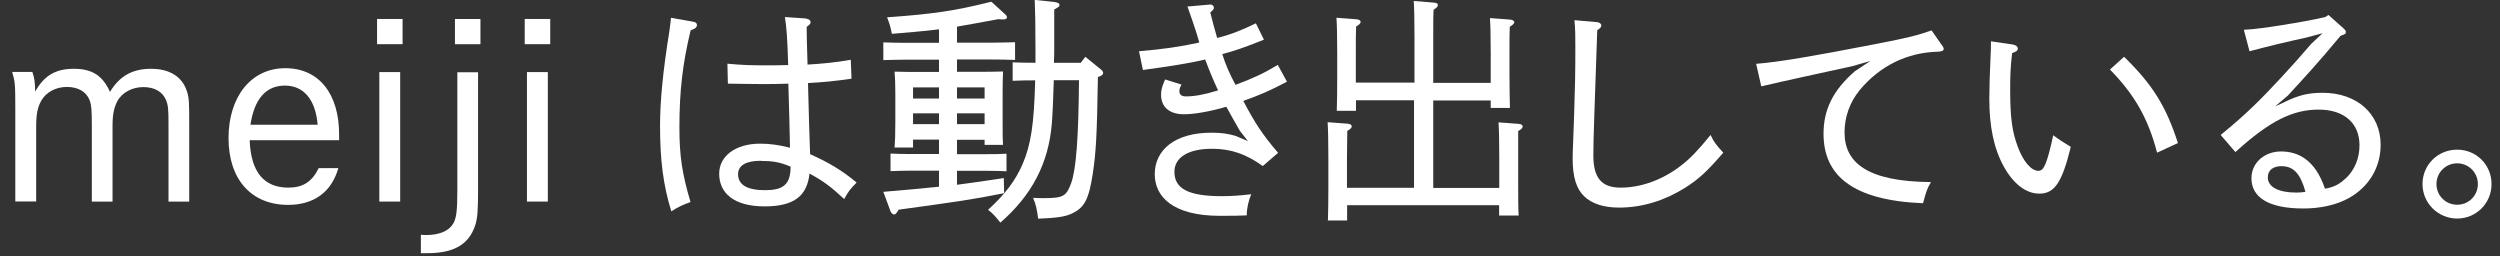 <svg width="195" height="20" viewBox="0 0 195 20" fill="none" xmlns="http://www.w3.org/2000/svg">
<rect x="0" y="0" width="195" height="20" fill="#333333" stroke="none"/>
<path d="M2.528 5.623C2.68 6.056 2.739 6.442 2.739 7.145C3.464 5.869 4.354 5.366 5.77 5.366C7.186 5.366 8.017 5.904 8.579 7.168C9.328 5.927 10.323 5.366 11.786 5.366C13.248 5.366 14.243 5.998 14.595 7.168C14.747 7.66 14.758 7.987 14.758 9.579V15.723H13.143V9.602C13.143 8.479 13.108 8.163 12.932 7.765C12.652 7.133 12.031 6.793 11.177 6.793C10.323 6.793 9.527 7.203 9.152 7.894C8.895 8.385 8.778 8.924 8.778 9.79V15.723H7.163V9.825C7.163 8.549 7.128 8.198 6.999 7.835C6.741 7.156 6.098 6.782 5.22 6.782C4.342 6.782 3.605 7.191 3.23 7.835C2.926 8.362 2.821 8.924 2.821 9.872V15.712H1.194V8.572C1.194 6.489 1.17 6.36 0.948 5.611H2.516L2.528 5.623Z" fill="white"/>
<path d="M19.475 10.948C19.569 13.406 20.575 14.635 22.494 14.635C23.618 14.635 24.332 14.19 24.859 13.114H26.392C25.853 14.986 24.484 15.981 22.471 15.981C19.604 15.981 17.825 13.991 17.825 10.773C17.825 7.554 19.58 5.319 22.249 5.319C24.917 5.319 26.45 7.367 26.45 10.469V10.937H19.487L19.475 10.948ZM24.777 9.731C24.613 7.765 23.688 6.676 22.225 6.676C20.762 6.676 19.849 7.683 19.533 9.731H24.777Z" fill="white"/>
<path d="M31.401 1.48V3.446H29.411V1.48H31.401ZM31.214 5.623V15.723H29.587V5.623H31.214Z" fill="white"/>
<path d="M32.829 18.31C32.981 18.333 33.168 18.333 33.238 18.333C34.268 18.333 35.017 18.017 35.357 17.432C35.602 16.999 35.673 16.426 35.673 14.775V5.635H37.288V14.775C37.288 16.367 37.253 16.999 37.066 17.573C36.574 19.071 35.404 19.749 33.32 19.749H32.829V18.322V18.31ZM37.475 1.48V3.446H35.486V1.48H37.475Z" fill="white"/>
<path d="M42.917 1.48V3.446H40.928V1.48H42.917ZM42.73 5.623V15.723H41.103V5.623H42.73Z" fill="white"/>
<path d="M54.047 1.691C54.258 1.714 54.364 1.819 54.364 1.948C54.364 2.112 54.235 2.252 53.872 2.358C53.252 4.921 52.994 7.074 52.994 9.93C52.994 12.177 53.205 13.546 53.86 15.758C53.205 16.004 52.947 16.11 52.362 16.484C51.73 14.424 51.484 12.517 51.484 9.801C51.484 7.905 51.707 5.553 52.21 2.44C52.28 1.901 52.304 1.761 52.339 1.386L54.047 1.691ZM62.919 1.468C63.106 1.492 63.223 1.585 63.223 1.726C63.223 1.843 63.223 1.855 62.919 2.1C62.919 2.756 62.942 3.446 62.989 5.038C64.171 4.968 65.166 4.874 66.36 4.663L66.418 6.138C65.143 6.325 64.148 6.419 63.024 6.478C63.083 9.123 63.141 10.585 63.188 12.025C64.651 12.68 65.658 13.277 66.816 14.237C66.325 14.729 66.161 14.951 65.845 15.524C64.815 14.565 64.218 14.12 63.141 13.535C62.954 15.314 61.901 16.098 59.642 16.098C57.208 16.098 56.096 15.033 56.096 13.546C56.096 12.177 57.371 11.206 59.279 11.206C60.063 11.206 60.719 11.299 61.62 11.522C61.596 10.234 61.55 8.467 61.491 6.524C60.906 6.548 60.204 6.559 59.56 6.559C58.881 6.559 57.758 6.536 56.775 6.524L56.739 4.968C57.957 5.085 58.729 5.096 59.607 5.096C60.379 5.096 60.988 5.096 61.479 5.073C61.409 2.826 61.351 2.171 61.222 1.328L62.907 1.445L62.919 1.468ZM59.349 12.54C58.167 12.54 57.57 12.915 57.57 13.593C57.57 14.413 58.284 14.834 59.665 14.834C61.046 14.834 61.667 14.436 61.667 12.996C60.789 12.622 60.192 12.552 59.349 12.552V12.54Z" fill="white"/>
<path d="M71.217 11.51H69.777C69.812 11.077 69.836 10.457 69.836 9.52V7.238C69.836 6.431 69.812 6.08 69.777 5.588C70.433 5.611 71.018 5.611 71.837 5.611H73.242V4.652H70.772C70.046 4.652 69.707 4.675 68.9 4.687V3.306C69.426 3.329 70.234 3.341 70.772 3.341H73.242V2.288C72.024 2.44 70.784 2.533 69.567 2.639C69.45 2.053 69.379 1.831 69.192 1.351C72.785 1.094 74.47 0.848 77.326 0.134L78.391 1.105C78.485 1.176 78.543 1.269 78.543 1.351C78.543 1.468 78.426 1.515 78.239 1.515C78.122 1.515 78.052 1.515 77.888 1.492C76.39 1.773 75.454 1.936 74.646 2.077V3.329H77.303C78.052 3.329 78.391 3.306 79.175 3.294V4.675C78.649 4.652 77.865 4.64 77.303 4.64H74.646V5.6H76.179C77.092 5.6 77.513 5.6 78.239 5.576C78.216 5.916 78.204 6.63 78.204 7.227V9.345C78.204 10.34 78.204 10.808 78.239 11.299H76.799V10.902H74.646V12.025H77.01C77.572 12.025 77.853 12.025 78.508 11.99V13.359C78.11 13.336 77.513 13.324 77.01 13.324H74.646V14.413C75.863 14.26 77.08 14.073 78.297 13.886L78.321 15.068C75.641 15.595 74.857 15.7 70.093 16.355C69.941 16.613 69.847 16.73 69.742 16.73C69.637 16.73 69.52 16.613 69.461 16.484L68.9 14.963C70.339 14.846 71.802 14.705 73.242 14.565V13.312H70.959C70.339 13.312 69.965 13.336 69.461 13.348V11.978C69.871 12.002 70.561 12.013 70.959 12.013H73.242V10.89H71.217V11.487V11.51ZM73.242 7.683V6.817H71.217V7.683H73.242ZM73.242 9.684V8.842H71.217V9.684H73.242ZM76.799 7.683V6.817H74.646V7.683H76.799ZM76.799 9.684V8.842H74.646V9.684H76.799ZM82.195 6.279C82.16 7.589 82.101 8.935 82.043 9.649C81.785 12.739 80.486 15.232 78.028 17.362C77.525 16.742 77.431 16.648 77.069 16.367C78.438 15.115 79.222 14.061 79.784 12.751C80.404 11.288 80.662 9.673 80.744 6.267C80.147 6.267 79.737 6.267 78.988 6.302V4.862C79.433 4.886 80.135 4.897 80.767 4.897V3.797C80.767 1.808 80.744 0.93 80.709 -0.006L82.171 0.146C82.511 0.181 82.64 0.263 82.64 0.392C82.64 0.509 82.616 0.52 82.23 0.743V3.68C82.23 4.031 82.23 4.453 82.207 4.897H84.302L84.653 4.429L85.893 5.436C85.987 5.506 86.045 5.623 86.045 5.693C86.045 5.822 85.952 5.904 85.636 6.009C85.566 10.562 85.484 11.931 85.238 13.535C84.933 15.524 84.606 16.18 83.623 16.648C83.096 16.905 82.429 16.999 80.978 17.058C80.861 16.238 80.814 15.993 80.58 15.431C80.954 15.454 81.071 15.454 81.457 15.454C82.921 15.454 83.178 15.302 83.541 14.307C83.939 13.254 84.126 10.749 84.161 6.255H82.171L82.195 6.279Z" fill="white"/>
<path d="M98.58 3.095C97.047 3.715 96.309 3.961 95.338 4.219C95.596 5.061 95.923 5.775 96.368 6.618C97.702 6.126 98.65 5.682 99.668 5.061L100.382 6.372C99.036 7.086 98.287 7.402 96.977 7.87C97.878 9.591 98.51 10.55 99.692 11.92L98.498 12.95C97.187 12.013 96.005 11.604 94.542 11.604C92.611 11.604 91.605 12.318 91.605 13.406C91.605 14.717 92.693 15.302 95.315 15.302C96.122 15.302 96.778 15.243 97.597 15.15C97.386 15.653 97.246 16.238 97.246 16.8C96.684 16.823 96.251 16.835 95.162 16.835C91.429 16.835 90.071 15.302 90.071 13.593C90.071 11.662 91.686 10.351 94.472 10.351C95.221 10.351 95.724 10.41 96.368 10.597L97.339 11.007L96.707 10.199C96.368 9.602 96.017 9.005 95.654 8.327C94.367 8.701 93.161 8.912 92.342 8.912C91.218 8.912 90.563 8.35 90.563 7.39C90.563 7.039 90.633 6.758 90.879 6.197L92.155 6.595C92.026 6.84 91.991 6.969 91.991 7.121C91.991 7.367 92.155 7.519 92.494 7.519C93.173 7.519 93.898 7.39 95.01 7.051C94.636 6.243 94.32 5.494 94.004 4.64C92.857 4.921 91.195 5.178 89.147 5.459L88.843 3.996C90.645 3.844 92.084 3.645 93.547 3.317C93.383 2.732 93.208 2.194 93.021 1.656C92.927 1.398 92.834 1.094 92.623 0.509L94.367 0.356H94.437C94.566 0.356 94.683 0.473 94.683 0.602C94.683 0.719 94.659 0.731 94.402 0.977C94.589 1.691 94.718 2.229 94.94 2.966C96.005 2.685 96.661 2.44 97.96 1.819L98.592 3.107L98.58 3.095Z" fill="white"/>
<path d="M110.33 6.466V2.884C110.33 1.503 110.307 0.579 110.272 0.076L111.84 0.204C112.063 0.228 112.156 0.275 112.156 0.392C112.156 0.509 112.063 0.602 111.817 0.766C111.793 1.199 111.793 1.702 111.793 2.884V6.466H116.276V4.219C116.276 2.838 116.252 1.913 116.217 1.41L117.774 1.527C117.996 1.55 118.113 1.62 118.113 1.737C118.113 1.831 117.996 1.948 117.762 2.089C117.739 2.522 117.739 3.048 117.739 4.219V5.682C117.739 7.109 117.762 7.718 117.774 8.42H116.276V7.835H111.793V14.658H116.943V12.353C116.943 10.972 116.92 10.047 116.884 9.544L118.453 9.661C118.675 9.684 118.769 9.754 118.769 9.872C118.769 9.965 118.675 10.082 118.418 10.223V14.061C118.418 15.489 118.418 16.121 118.453 16.812H116.931V16.004H105.075V17.198H103.577C103.601 16.543 103.613 15.665 103.613 14.459V12.341C103.613 10.96 103.589 10.035 103.554 9.532L105.122 9.649C105.333 9.673 105.438 9.743 105.438 9.86C105.438 9.953 105.345 10.07 105.087 10.211L105.064 12.341V14.647H110.295V7.823H105.766V8.643H104.268C104.291 7.987 104.303 7.109 104.303 5.904V4.195C104.303 2.814 104.28 1.89 104.245 1.386L105.813 1.503C106.023 1.527 106.129 1.597 106.129 1.714C106.129 1.808 106.035 1.925 105.778 2.065C105.754 2.498 105.754 3.025 105.754 4.195V6.442H110.284L110.33 6.466Z" fill="white"/>
<path d="M124.55 1.726C124.761 1.749 124.901 1.843 124.901 1.983C124.901 2.112 124.831 2.194 124.585 2.358C124.375 8.572 124.281 10.714 124.281 12.119C124.281 13.898 124.937 14.635 126.411 14.635C127.98 14.635 129.688 14.038 131.151 12.891C131.842 12.353 132.439 11.744 133.422 10.527C133.703 11.112 133.866 11.311 134.417 11.908C133.176 13.348 132.485 13.991 131.42 14.658C129.805 15.665 128.073 16.192 126.283 16.192C125.089 16.192 124.164 15.887 123.567 15.314C122.947 14.717 122.666 13.792 122.666 12.353C122.666 11.814 122.725 10.784 122.783 8.947C122.853 6.793 122.877 5.646 122.877 3.762C122.877 2.849 122.877 2.299 122.807 1.574L124.55 1.726Z" fill="white"/>
<path d="M151.457 3.505C151.574 3.657 151.609 3.727 151.609 3.809C151.609 3.961 151.457 4.02 151.165 4.031C148.765 4.09 146.635 5.132 145.055 7.028C144.271 7.987 143.873 9.146 143.873 10.328C143.873 12.727 145.711 14.167 150.614 14.202C150.31 14.729 150.263 14.881 149.994 15.852C144.435 15.63 142.235 13.64 142.235 10.433C142.235 8.537 142.984 7.039 144.669 5.565L145.886 4.757L144.458 5.167C142.047 5.693 139.695 6.197 137.378 6.735L136.98 4.979C138.876 4.816 141.099 4.441 146.366 3.423C148.777 2.955 149.549 2.767 150.661 2.37L151.445 3.493L151.457 3.505Z" fill="white"/>
<path d="M156.981 3.47C157.227 3.505 157.391 3.634 157.391 3.786C157.391 3.938 157.274 4.031 156.946 4.137C156.817 5.26 156.794 5.822 156.794 7.004C156.794 9.251 156.958 10.281 157.379 11.428C157.812 12.61 158.444 13.324 158.994 13.324C159.427 13.324 159.65 12.821 160.153 10.55C160.598 10.89 161.054 11.171 161.522 11.452C160.832 14.284 160.235 15.103 159.064 15.103C158.058 15.103 157.075 14.377 156.326 13.043C155.518 11.615 155.167 9.86 155.167 7.706C155.167 6.84 155.202 5.74 155.261 4.5C155.284 4.102 155.296 3.727 155.296 3.224L156.981 3.47ZM165.677 4.429C167.924 6.618 168.954 8.303 169.879 11.159L168.252 11.908C167.561 9.251 166.496 7.379 164.577 5.424L165.677 4.429Z" fill="white"/>
<path d="M175.028 2.323C175.801 2.288 176.924 2.135 178.06 1.948C179.253 1.761 180.471 1.539 181.372 1.328L181.617 1.164L182.811 2.229C182.94 2.346 182.975 2.416 182.975 2.51C182.975 2.627 182.94 2.662 182.565 2.791C180.822 4.886 179.827 5.963 178.446 7.461L177.451 8.303L178.61 7.765C179.523 7.367 180.236 7.238 181.161 7.238C183.853 7.238 185.69 8.888 185.69 11.299C185.69 13.043 184.789 14.565 183.221 15.443C182.261 15.981 181.009 16.262 179.675 16.262C176.924 16.262 175.613 15.384 175.613 13.898C175.613 12.716 176.608 11.814 177.919 11.814C179.23 11.814 180.576 12.435 181.348 14.717C182.156 14.588 182.565 14.284 183.01 13.874C183.666 13.242 184.04 12.341 184.04 11.323C184.04 9.614 182.846 8.549 180.857 8.549C178.867 8.549 177.076 9.392 174.361 11.861L173.214 10.527C175.122 8.97 176.245 7.87 177.978 5.998C178.785 5.132 179.511 4.312 180.283 3.411L181.161 2.592L179.885 2.931C178.317 3.271 176.924 3.61 175.461 3.996L175.017 2.311L175.028 2.323ZM177.954 12.961C177.299 12.961 176.889 13.277 176.889 13.839C176.889 14.588 177.732 15.021 179.113 15.021C179.394 15.021 179.604 14.998 179.827 14.963C179.429 13.535 178.891 12.961 177.954 12.961Z" fill="white"/>
<path d="M194.339 14.354C194.339 15.852 193.146 17.046 191.659 17.046C190.173 17.046 188.956 15.852 188.956 14.354C188.956 12.856 190.149 11.674 191.659 11.674C193.169 11.674 194.339 12.868 194.339 14.354ZM190.044 14.354C190.044 15.255 190.758 15.969 191.659 15.969C192.56 15.969 193.274 15.255 193.274 14.354C193.274 13.453 192.549 12.739 191.659 12.739C190.77 12.739 190.044 13.453 190.044 14.354Z" fill="white"/>
</svg>
